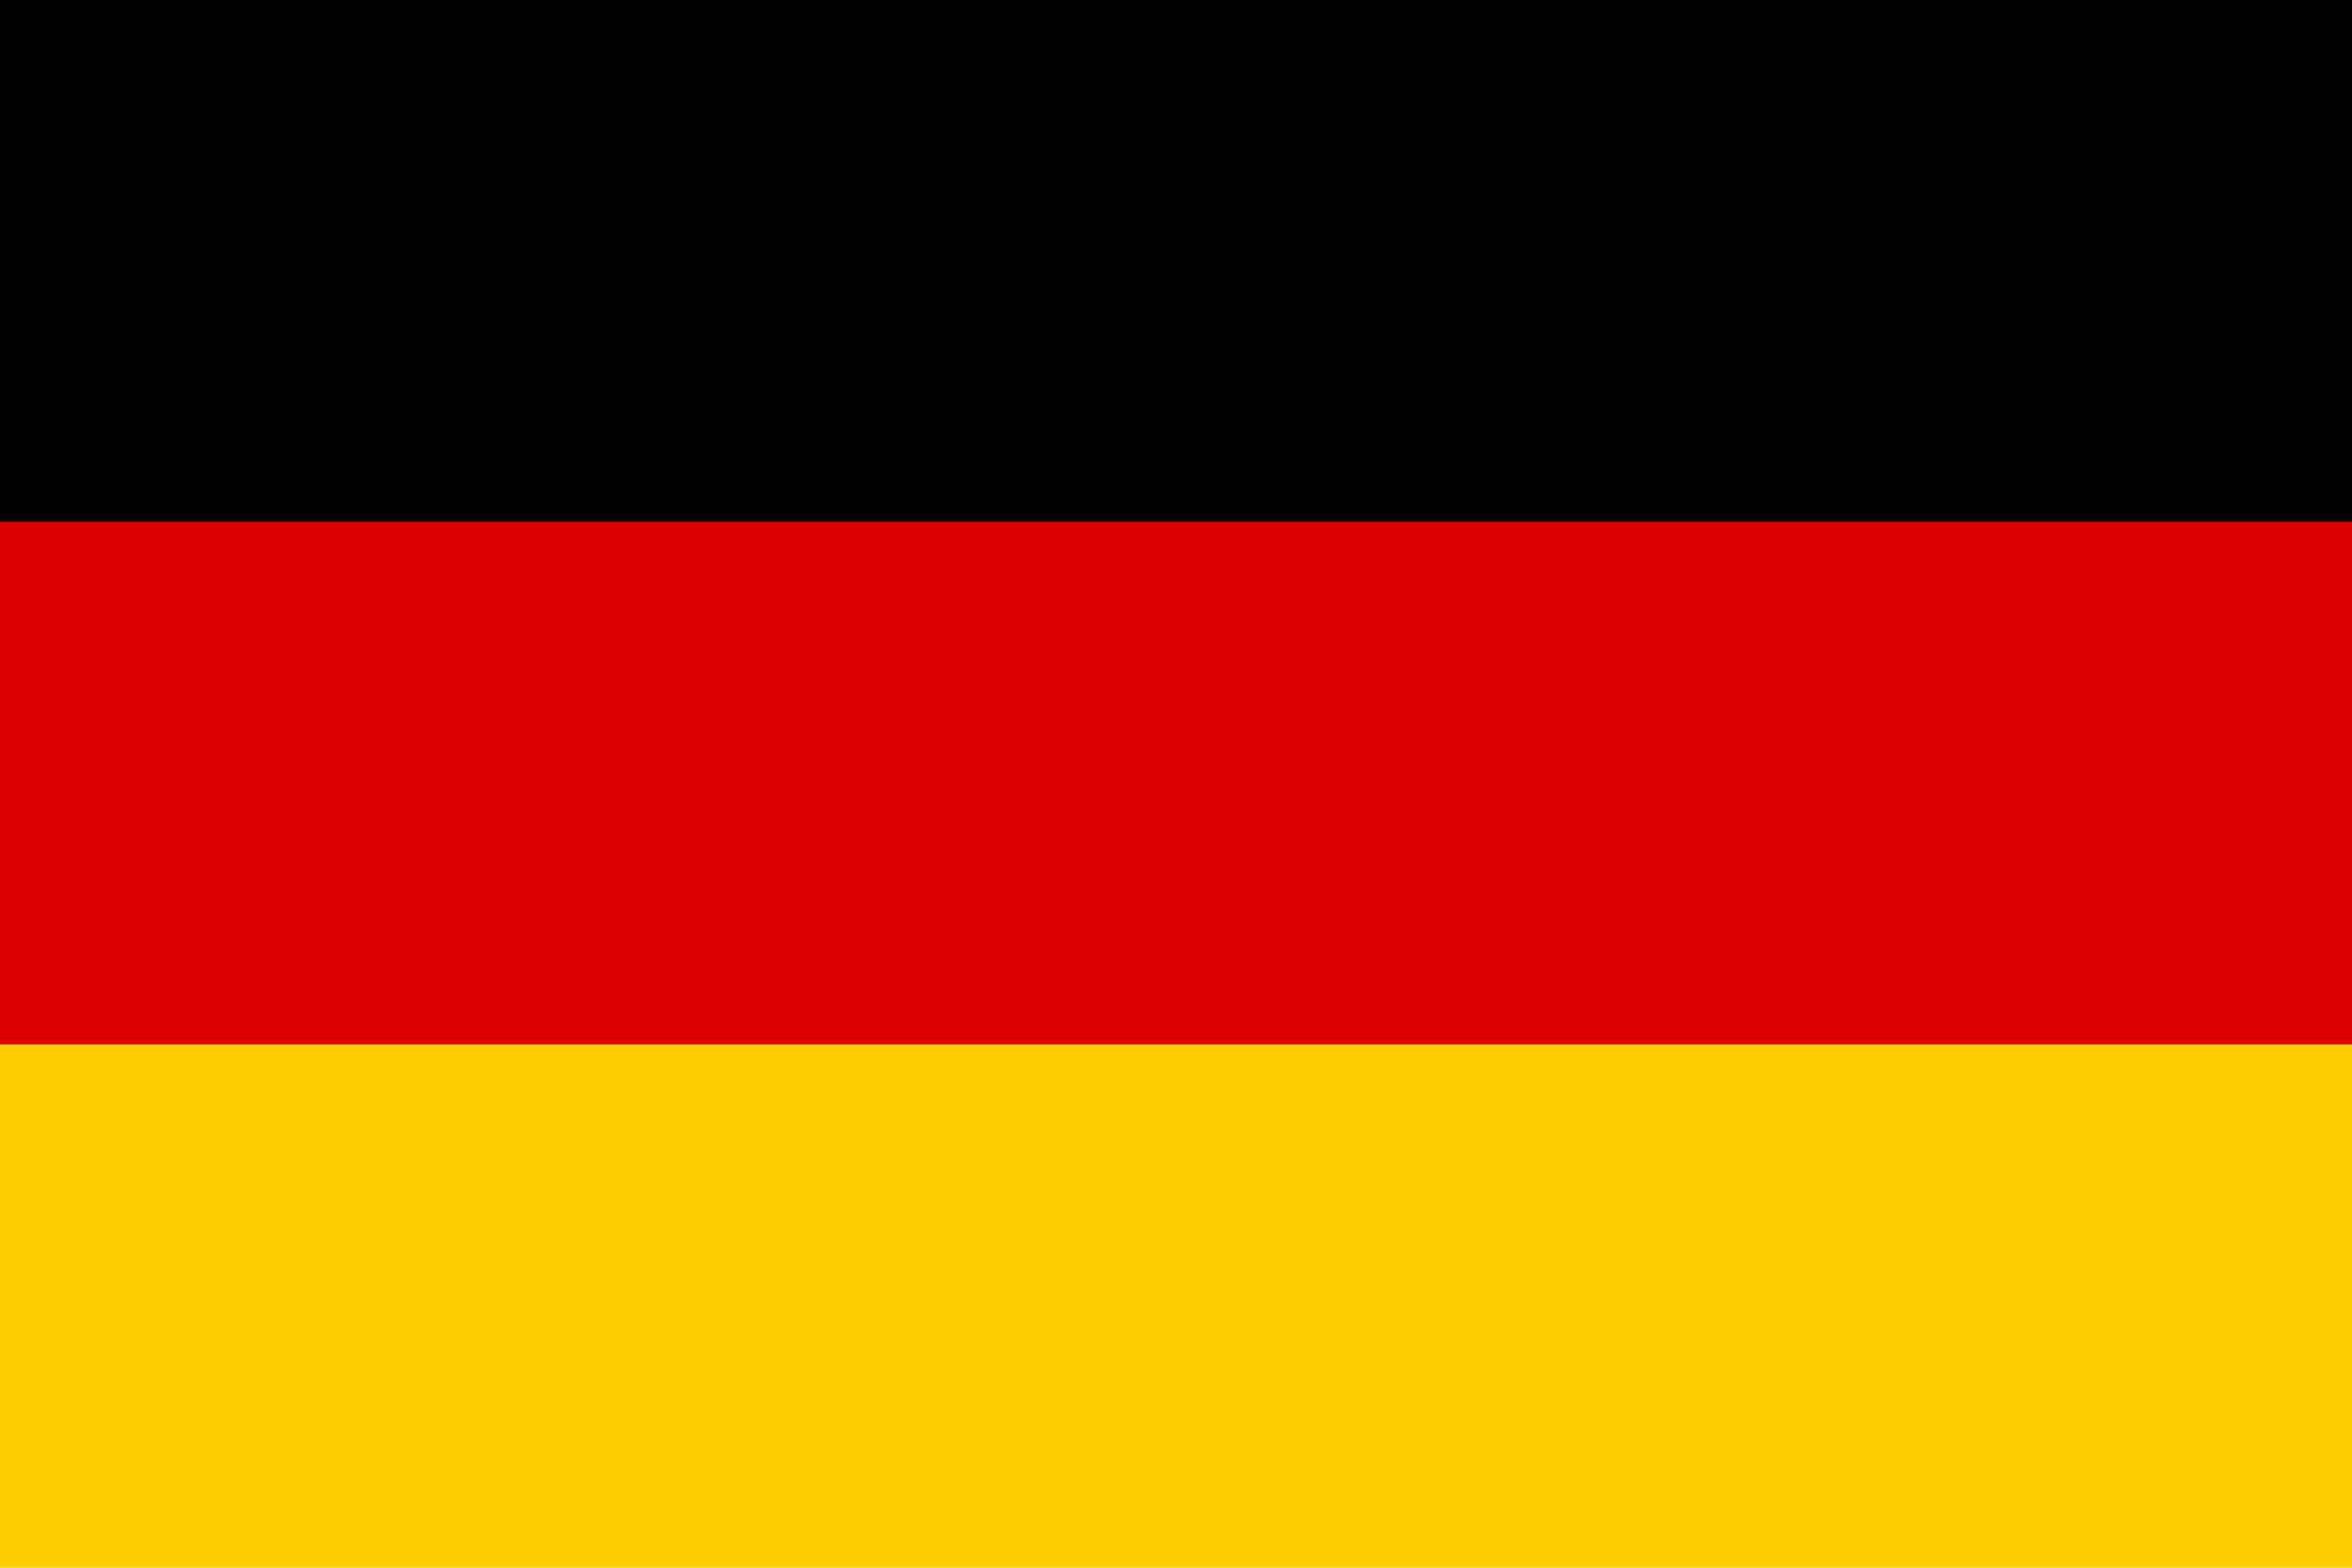 <svg xmlns="http://www.w3.org/2000/svg" width="28.5" height="19"><g data-name="Group 148"><path data-name="Rectangle 49" d="M0 0h28.5v6.338H0z"/><path data-name="Rectangle 48" fill="#d00" d="M0 6.324h28.5v6.338H0z"/><path data-name="Rectangle 50" fill="#ffce00" d="M0 12.662h28.5V19H0z"/></g></svg>